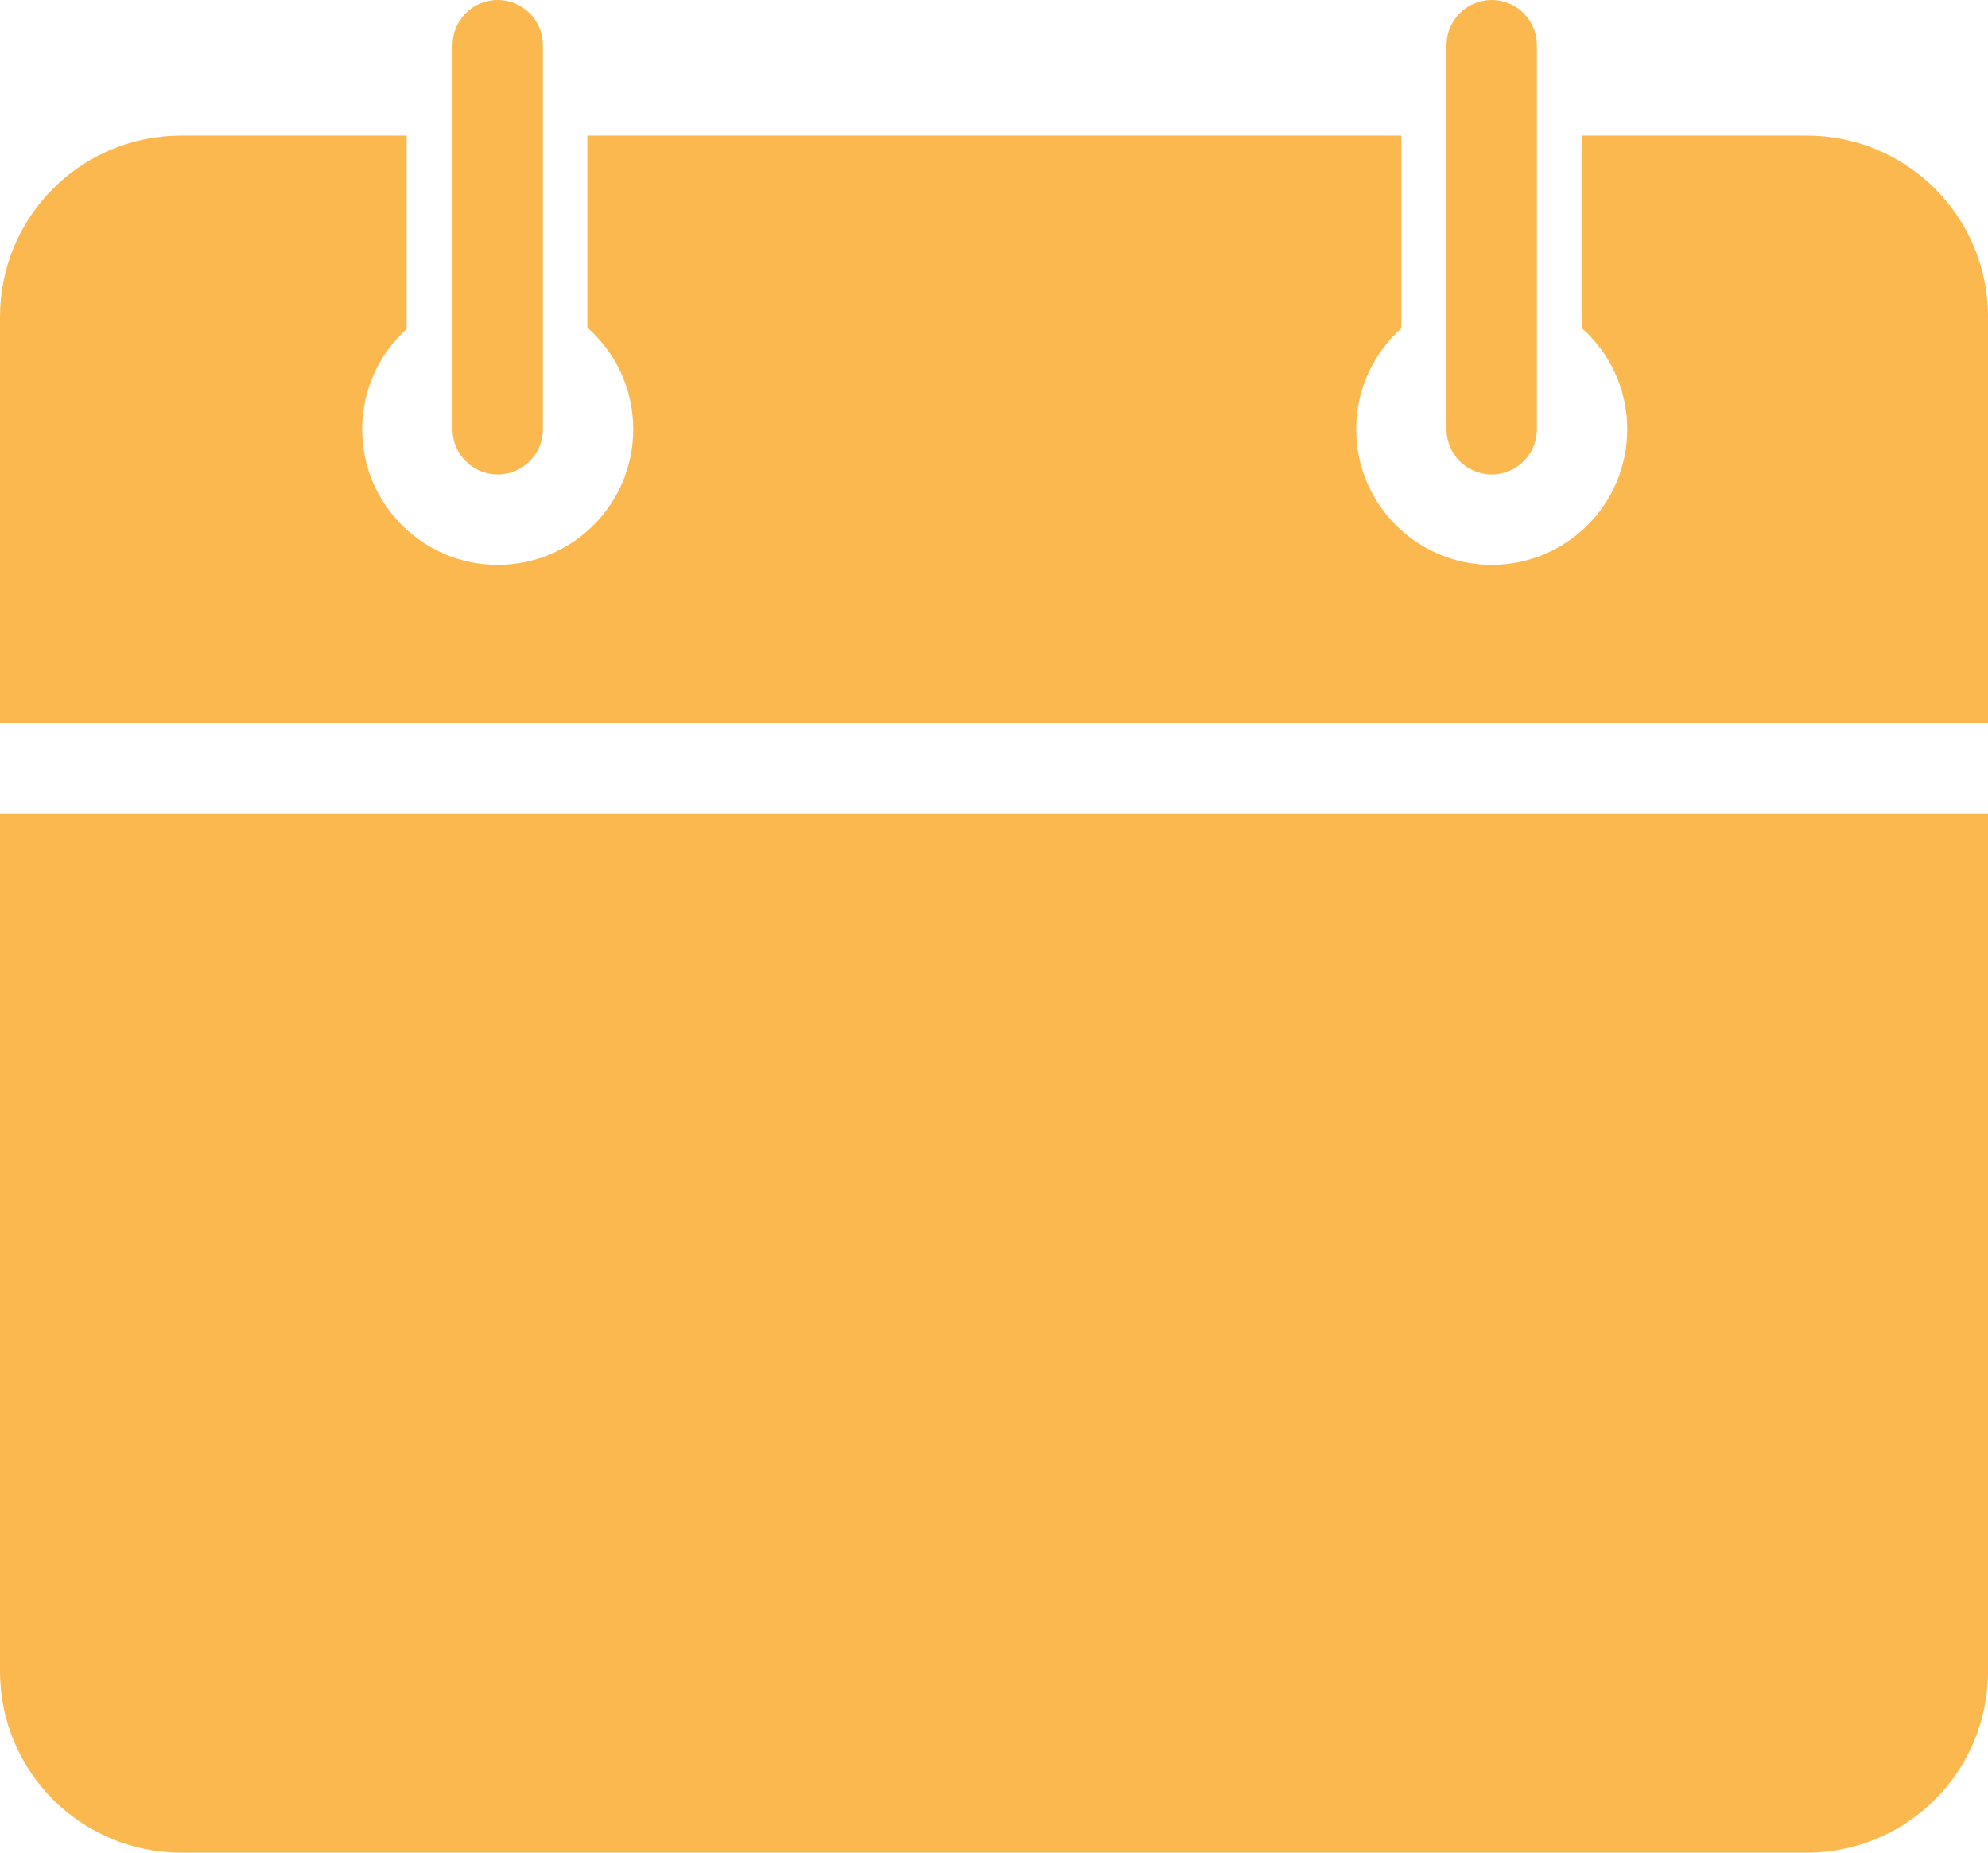 <?xml version="1.0" encoding="UTF-8"?> <svg xmlns="http://www.w3.org/2000/svg" width="88" height="82" viewBox="0 0 88 82" fill="none"> <path d="M22.031 0C20.927 0 20.031 0.895 20.031 2V19C20.031 20.105 20.927 21 22.031 21C23.136 21 24.031 20.105 24.031 19V2C24.031 0.895 23.136 0 22.031 0ZM66.031 0C64.927 0 64.031 0.895 64.031 2V19C64.031 20.105 64.927 21 66.031 21C67.136 21 68.031 20.105 68.031 19V2C68.031 0.895 67.136 0 66.031 0ZM8.031 6C3.585 6 0 9.585 0 14.031V32H88V14.031C88 9.585 84.414 6 79.969 6H74H70.031V14.531C71.258 15.63 72.031 17.224 72.031 19C72.031 22.314 69.345 25 66.031 25C62.718 25 60.031 22.314 60.031 19C60.031 17.224 60.805 15.63 62.031 14.531V6H26V14.5C27.246 15.599 28.031 17.208 28.031 19C28.031 22.314 25.345 25 22.031 25C18.718 25 16.031 22.314 16.031 19C16.031 17.24 16.792 15.66 18 14.562V6H8.031ZM0 36V73.969C0 78.414 3.585 82 8.031 82H79.969C84.414 82 88 78.414 88 73.969V36H0Z" fill="#FAB84E"></path> </svg> 